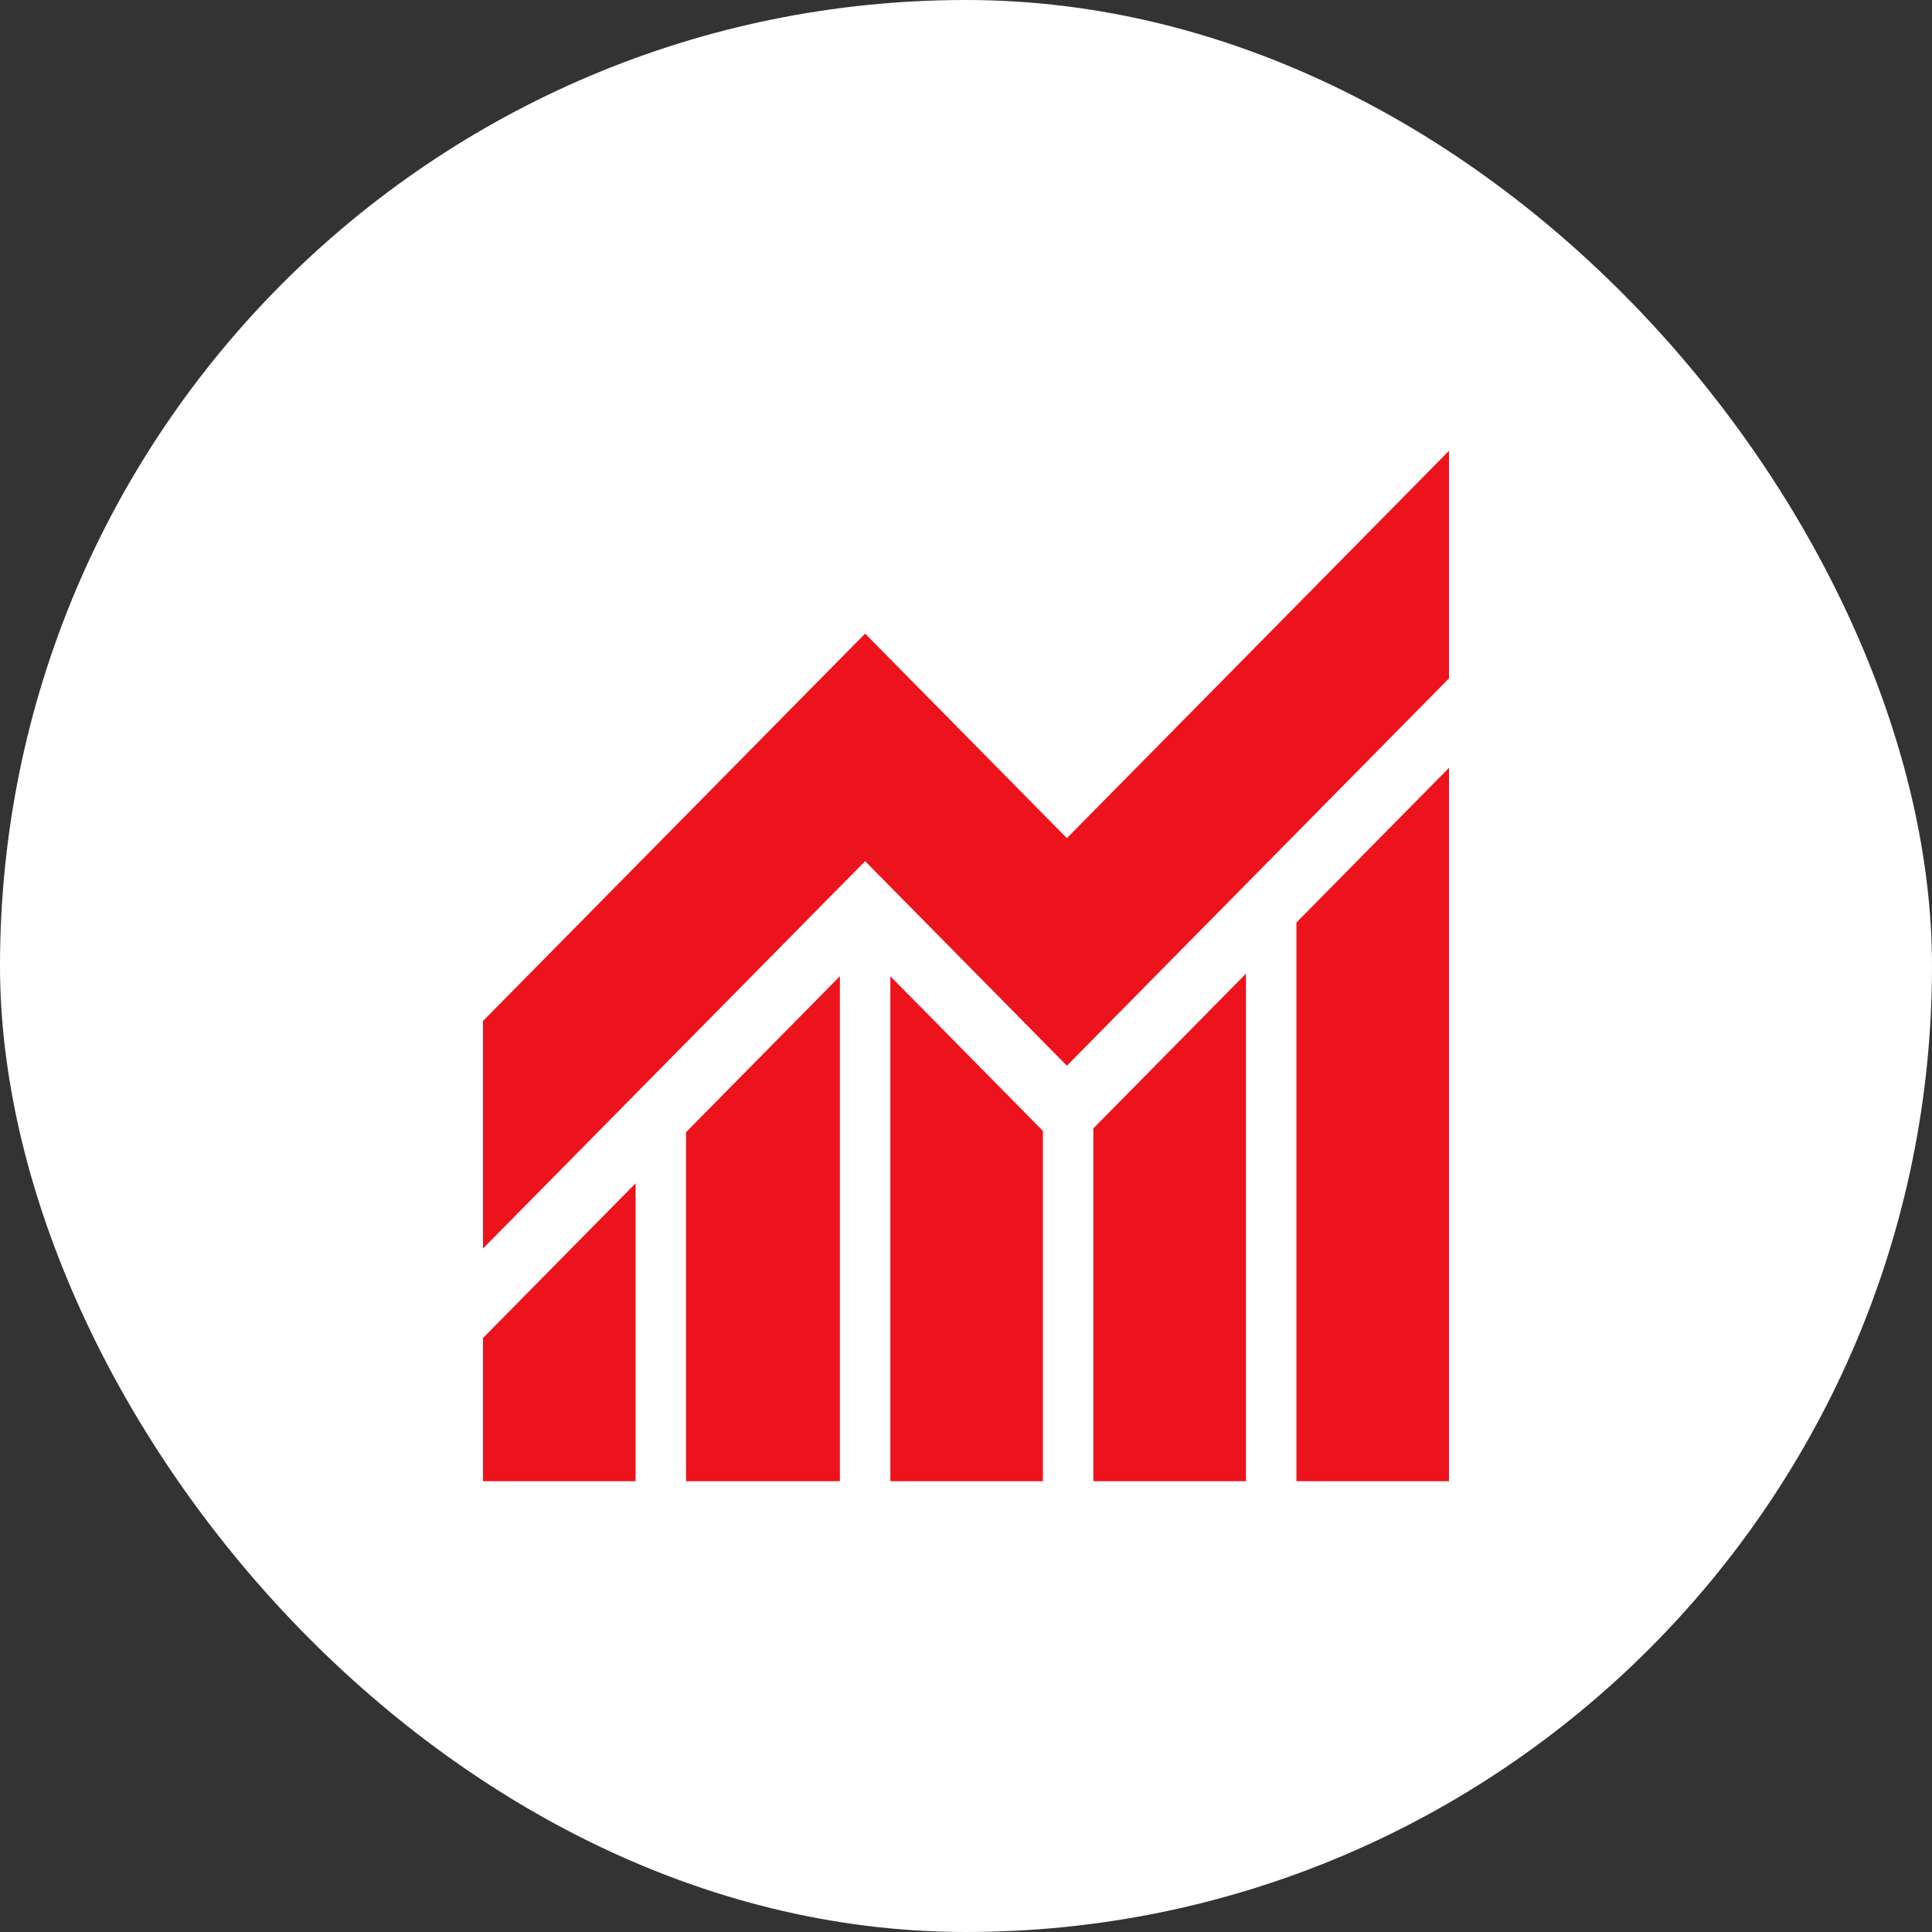 <?xml version="1.0" encoding="UTF-8"?> <svg xmlns="http://www.w3.org/2000/svg" width="152" height="152" viewBox="0 0 152 152" fill="none"><rect x="0" y="0" width="152" height="152" fill="#333333" stroke="none"/><rect width="152" height="152" rx="76" fill="white"></rect><path d="M38 116.533V105.268L50.005 93.098V116.533H38ZM53.974 116.533V89.075L66.078 76.805V116.533H53.974ZM70.047 116.533V76.805L82.052 88.975V116.533H70.047ZM86.021 116.533V88.773L98.026 76.603V116.533H86.021ZM101.995 116.533V72.58L114 60.41V116.533H101.995ZM38 98.228V80.325L68.063 49.849L83.937 65.942L114 35.467V53.37L83.937 83.845L68.063 67.752L38 98.228Z" fill="#ED131C"></path></svg> 